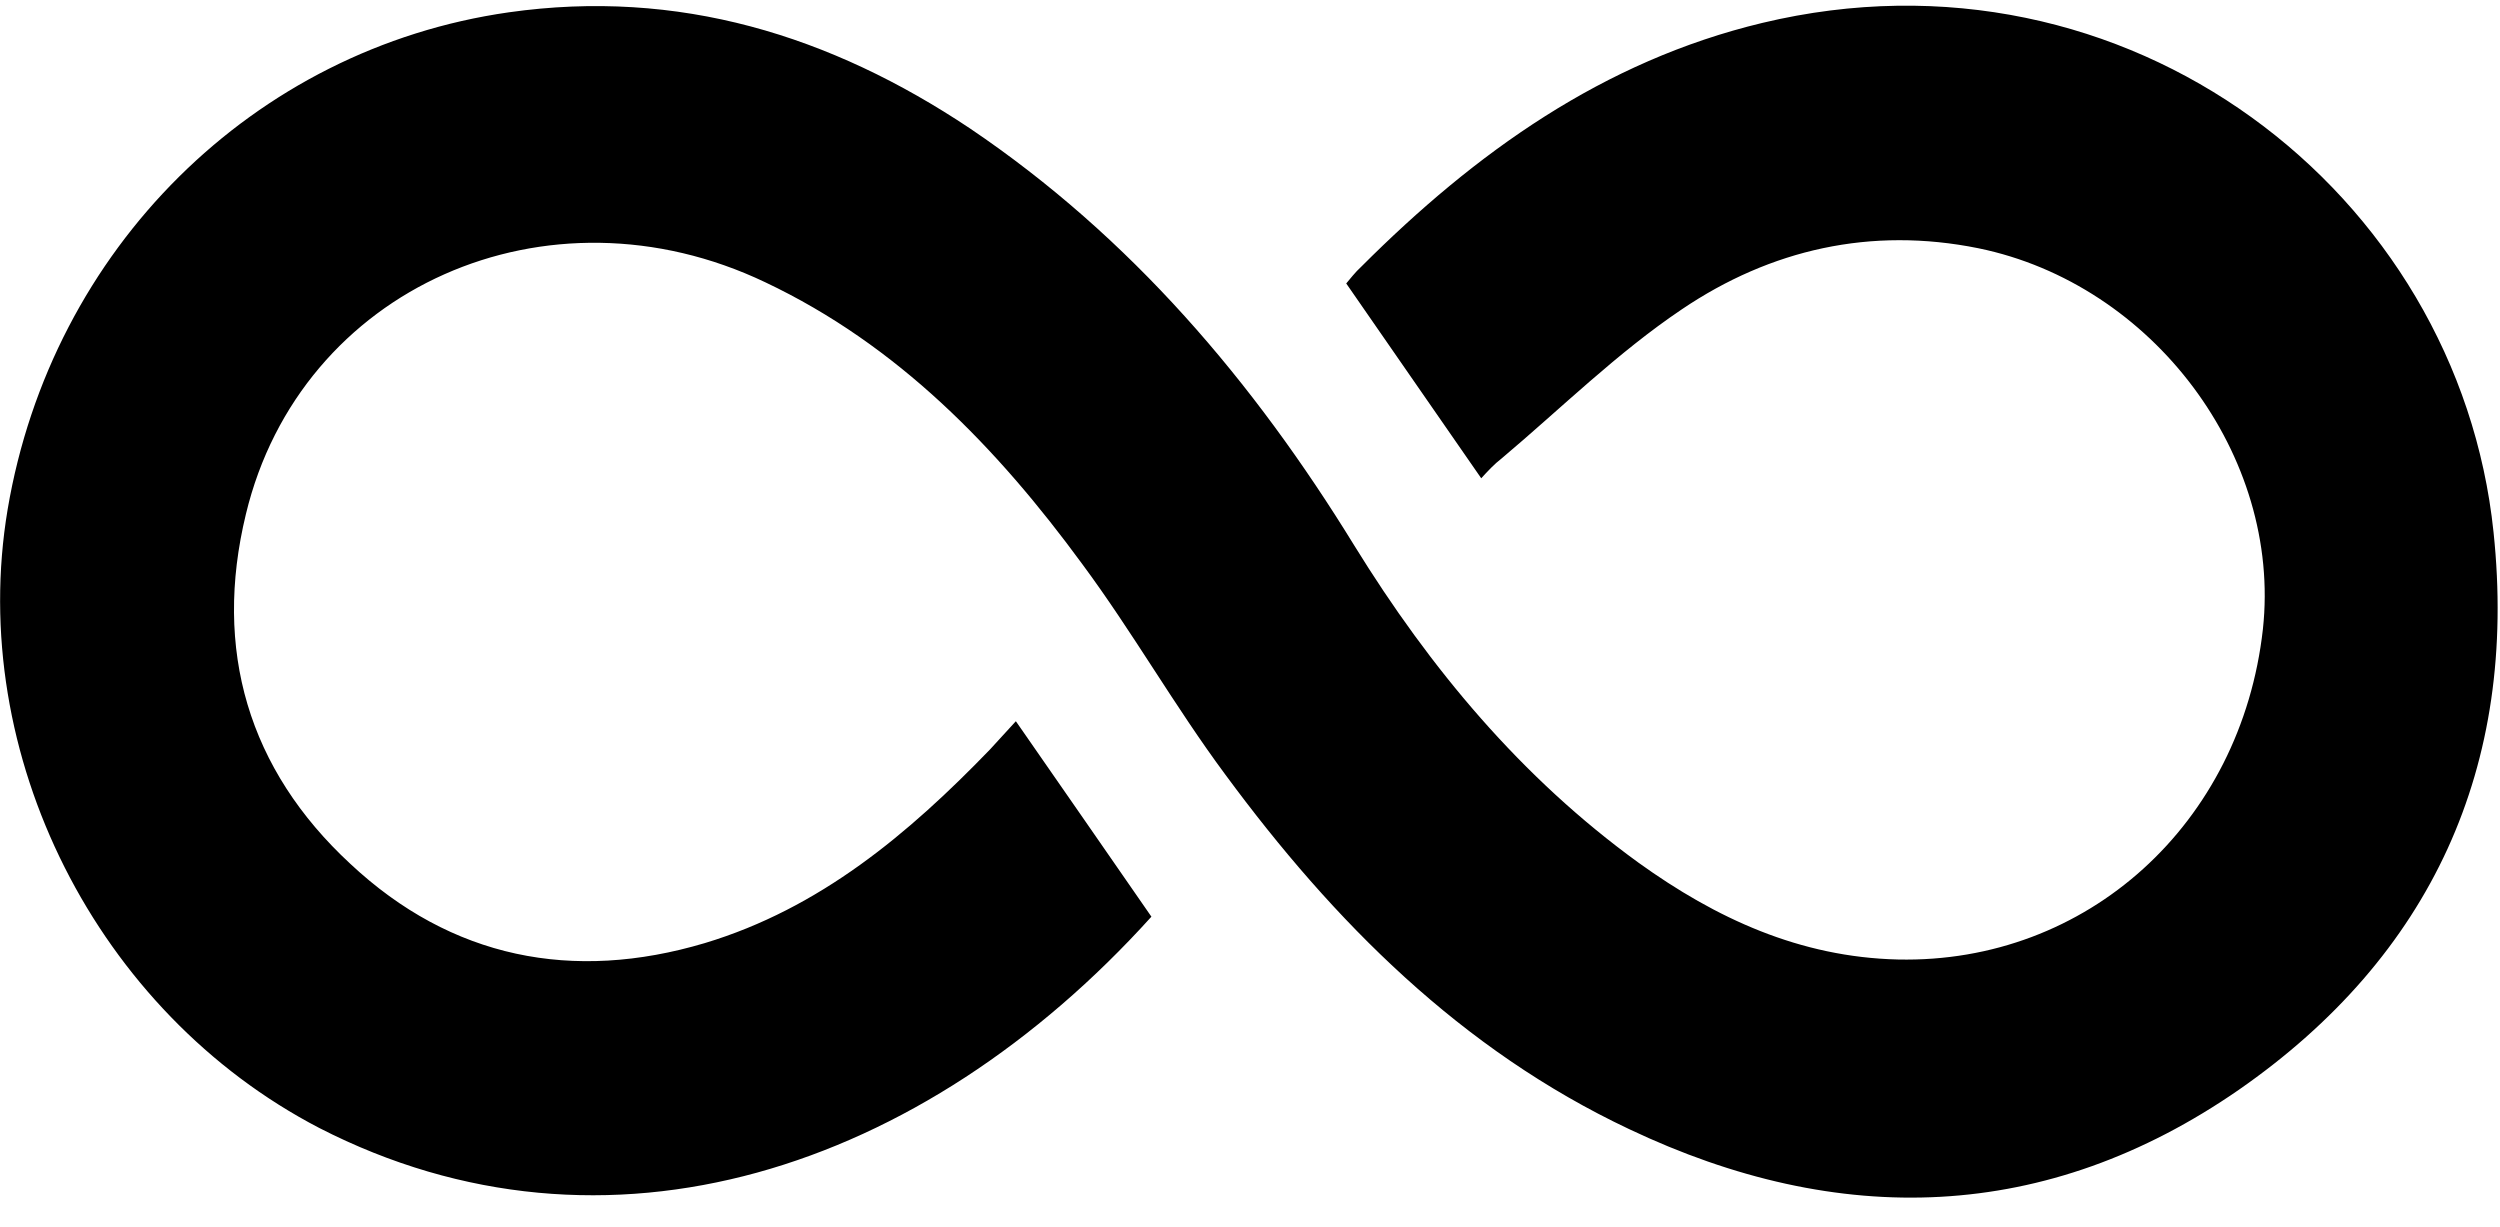 <?xml version="1.0" encoding="UTF-8"?>
<svg width="55px" height="27px" viewBox="0 0 55 27" version="1.1" xmlns="http://www.w3.org/2000/svg" xmlns:xlink="http://www.w3.org/1999/xlink">
    <!-- Generator: Sketch 55.1 (78136) - https://sketchapp.com -->
    <title>convorbiri-nelimitate</title>
    <desc>Created with Sketch.</desc>
    <g id="Page-1" stroke="none" stroke-width="1" fill="none" fill-rule="evenodd">
        <g id="icons" transform="translate(-1066, -2156)" fill="#000000" fill-rule="nonzero">
            <g id="convorbiri-nelimitate" transform="translate(1066, 2156)">
                <path d="M32.587,10.522 C31.606,9.102 30.624,7.695 29.617,6.236 C29.695,6.146 29.811,5.991 29.953,5.862 C32.458,3.357 35.272,1.343 38.771,0.504 C46.802,-1.42 54.083,4.235 54.858,11.71 C55.4,16.862 53.489,21.032 49.255,23.975 C45.02,26.906 40.462,27.035 35.84,24.84 C32.148,23.097 29.346,20.283 26.958,17.042 C25.847,15.545 24.918,13.905 23.808,12.407 C21.935,9.851 19.754,7.592 16.836,6.21 C12.046,3.925 6.61,6.326 5.41,11.31 C4.687,14.292 5.461,16.926 7.708,19.005 C9.928,21.083 12.601,21.613 15.506,20.748 C18.036,19.986 19.986,18.346 21.781,16.487 C21.974,16.281 22.155,16.074 22.349,15.867 C23.356,17.313 24.337,18.734 25.331,20.167 C20.296,25.744 13.337,28.055 7.023,24.815 C2.13,22.271 -0.736,16.603 0.168,11.207 C1.136,5.474 5.577,1.072 11.194,0.271 C14.925,-0.258 18.269,0.775 21.342,2.827 C24.879,5.216 27.577,8.392 29.798,12.007 C31.464,14.705 33.465,17.107 36.047,18.979 C37.751,20.205 39.597,21.058 41.754,21.109 C45.911,21.2 49.306,18.127 49.784,13.84 C50.197,10.032 47.37,6.249 43.522,5.461 C41.16,4.984 38.952,5.487 37.002,6.804 C35.582,7.759 34.356,8.973 33.039,10.083 C32.871,10.212 32.729,10.367 32.587,10.522 Z" id="Path"></path>
            </g>
        </g>
    </g>
</svg>